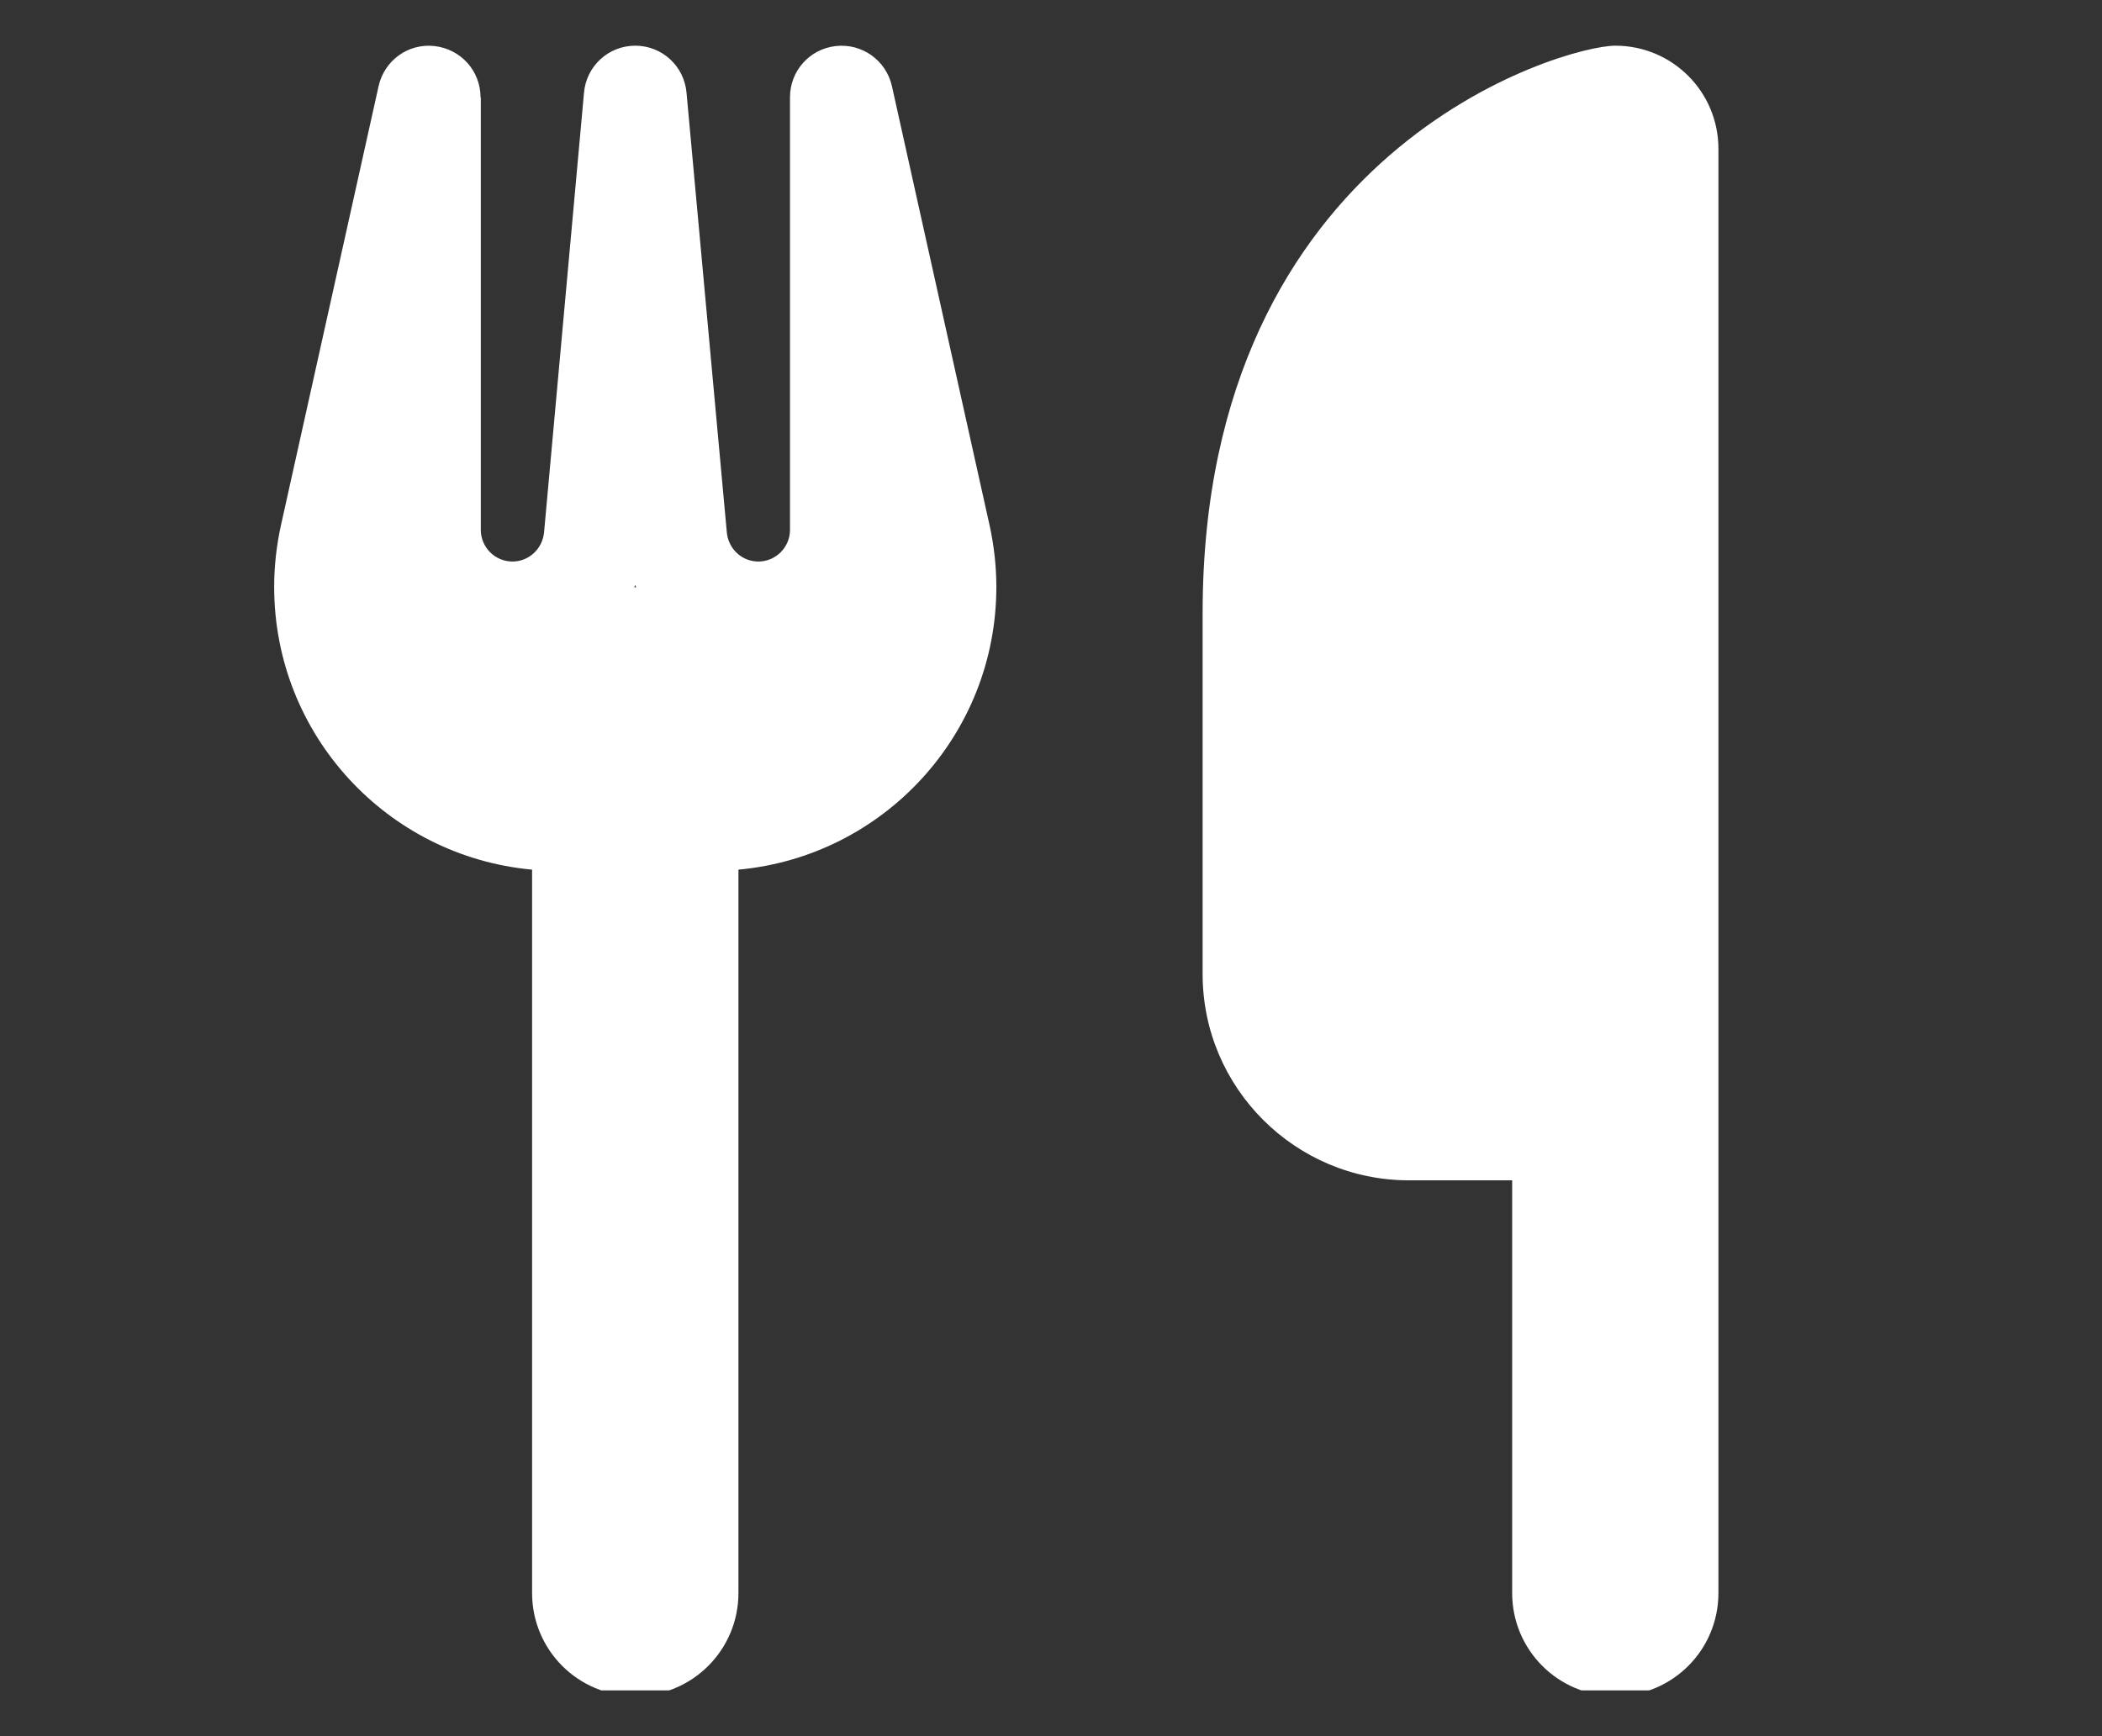 <svg width="23" height="19" viewBox="0 0 23 19" fill="none" xmlns="http://www.w3.org/2000/svg">
<rect x="0" y="0" width="23" height="19" fill="#333333" stroke="none"/>
<g clip-path="url(#clip0_342_12103)">
<path d="M17.675 0.5C17.11 0.5 13.159 1.629 13.159 6.709V10.66C13.159 11.905 14.172 12.917 15.417 12.917H16.546V17.433C16.546 18.057 17.05 18.561 17.675 18.561C18.299 18.561 18.803 18.057 18.803 17.433V12.917V8.967V1.629C18.803 1.005 18.299 0.5 17.675 0.5ZM5.258 1.065C5.258 0.776 5.042 0.536 4.753 0.504C4.464 0.472 4.206 0.663 4.143 0.941L3.074 5.749C3.025 5.972 3 6.197 3 6.423C3 8.042 4.238 9.372 5.822 9.517V17.433C5.822 18.057 6.326 18.561 6.951 18.561C7.575 18.561 8.08 18.057 8.08 17.433V9.517C9.664 9.372 10.902 8.042 10.902 6.423C10.902 6.197 10.877 5.972 10.828 5.749L9.759 0.941C9.695 0.659 9.431 0.472 9.145 0.504C8.859 0.536 8.644 0.776 8.644 1.065V5.799C8.644 5.989 8.489 6.145 8.298 6.145C8.118 6.145 7.97 6.007 7.953 5.827L7.512 1.016C7.487 0.723 7.244 0.5 6.951 0.5C6.658 0.5 6.415 0.723 6.39 1.016L5.953 5.827C5.935 6.007 5.787 6.145 5.607 6.145C5.416 6.145 5.261 5.989 5.261 5.799V1.065H5.258ZM6.961 6.427H6.951H6.94L6.951 6.402L6.961 6.427Z" fill="white"/>
</g>
<defs>
<clipPath id="clip0_342_12103">
<rect width="22.499" height="17.999" fill="white" transform="translate(0 0.5)"/>
</clipPath>
</defs>
</svg>
